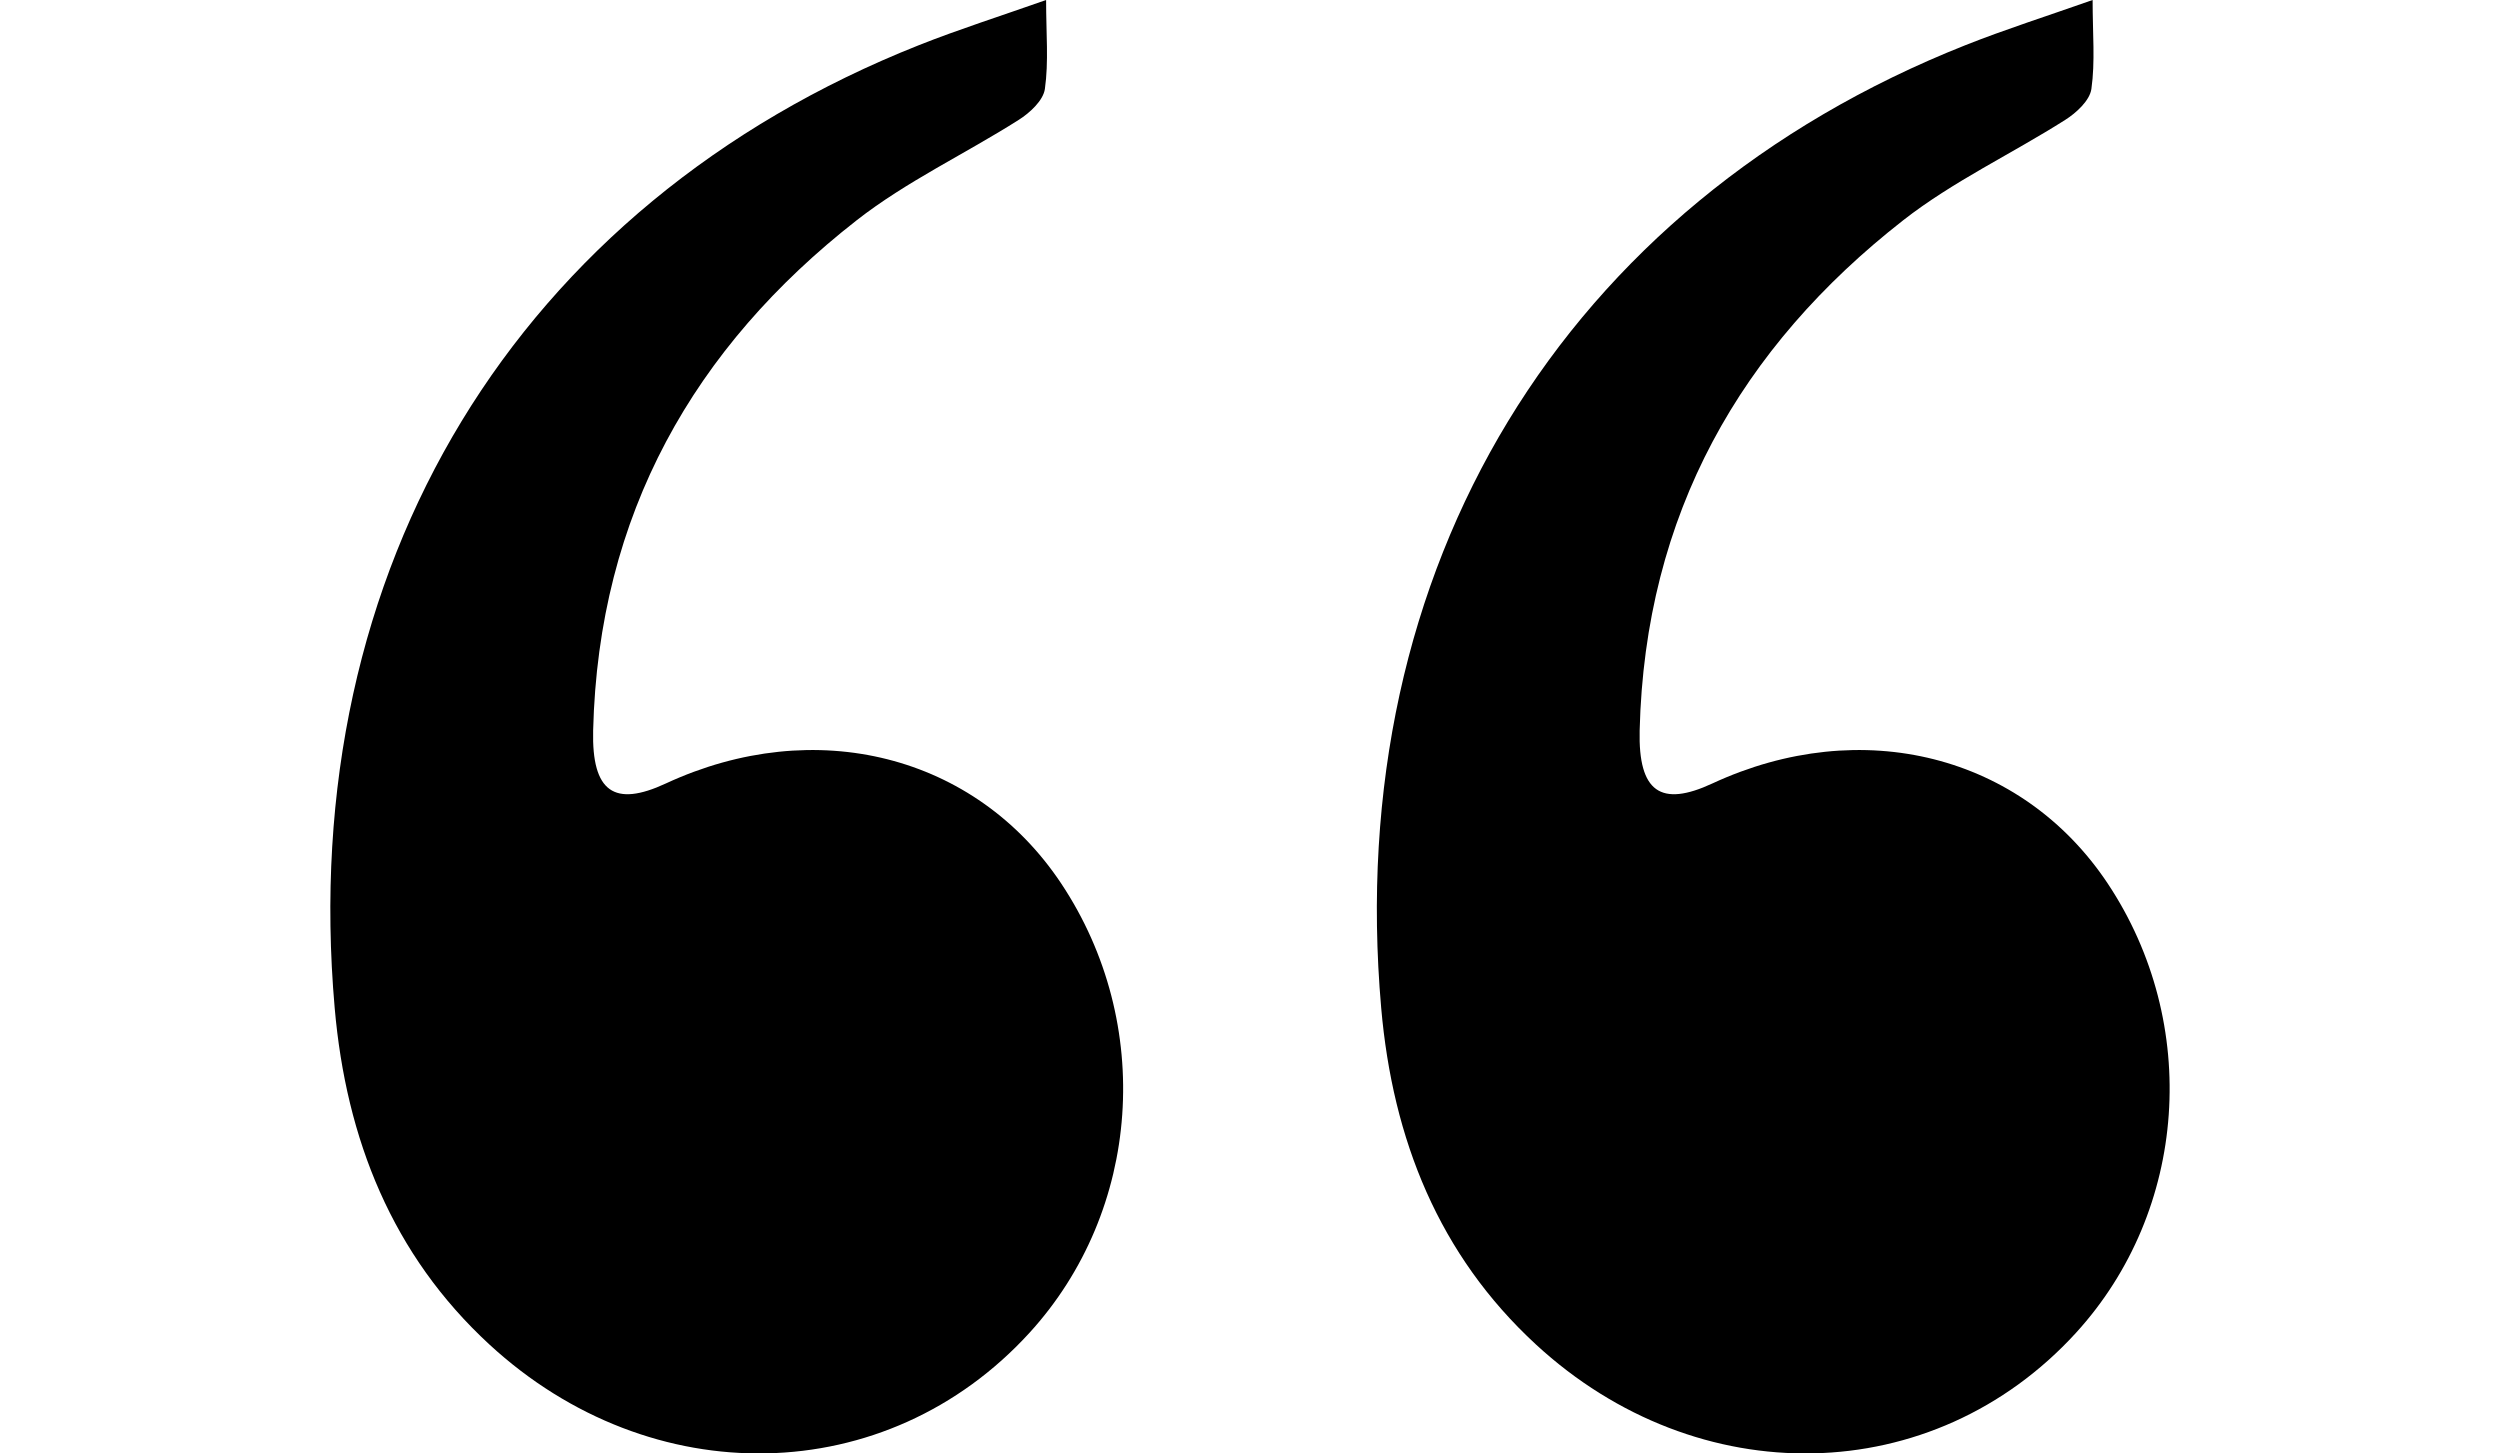 <svg width="86" height="50" viewBox="0 0 86 50" fill="none" xmlns="http://www.w3.org/2000/svg">
<g clip-path="url(#clip0_47_676)">
<path d="M71.986 -8.39233e-05C71.986 1.156 72.077 2.125 71.944 3.06C71.888 3.458 71.423 3.885 71.042 4.125C69.194 5.298 67.188 6.235 65.465 7.581C59.89 11.94 56.586 17.677 56.404 25.131C56.354 27.246 57.133 27.777 58.908 26.95C64.04 24.571 69.558 25.967 72.502 30.387C75.713 35.212 75.26 41.637 71.413 45.85C66.5 51.229 58.413 51.392 52.836 46.25C49.496 43.171 47.908 39.196 47.513 34.673C46.185 19.525 53.783 7.037 67.615 1.552C68.983 1.01 70.385 0.564 71.986 -8.39233e-05Z" fill="black"/>
</g>
<g clip-path="url(#clip1_47_676)">
<path d="M35.986 -8.39233e-05C35.986 1.156 36.077 2.125 35.944 3.06C35.888 3.458 35.423 3.885 35.042 4.125C33.194 5.298 31.188 6.235 29.465 7.581C23.89 11.94 20.585 17.677 20.404 25.131C20.354 27.246 21.133 27.777 22.908 26.95C28.04 24.571 33.558 25.967 36.502 30.387C39.713 35.212 39.261 41.637 35.413 45.85C30.5 51.229 22.413 51.392 16.835 46.25C13.496 43.171 11.908 39.196 11.513 34.673C10.185 19.525 17.783 7.037 31.615 1.552C32.983 1.01 34.386 0.564 35.986 -8.39233e-05Z" fill="black"/>
</g>
<defs>
<clipPath id="clip0_47_676">
<rect width="50" height="50" fill="white" transform="matrix(-1 0 0 -1 86 50)"/>
</clipPath>
<clipPath id="clip1_47_676">
<rect width="50" height="50" fill="white" transform="matrix(-1 0 0 -1 50 50)"/>
</clipPath>
</defs>
</svg>
